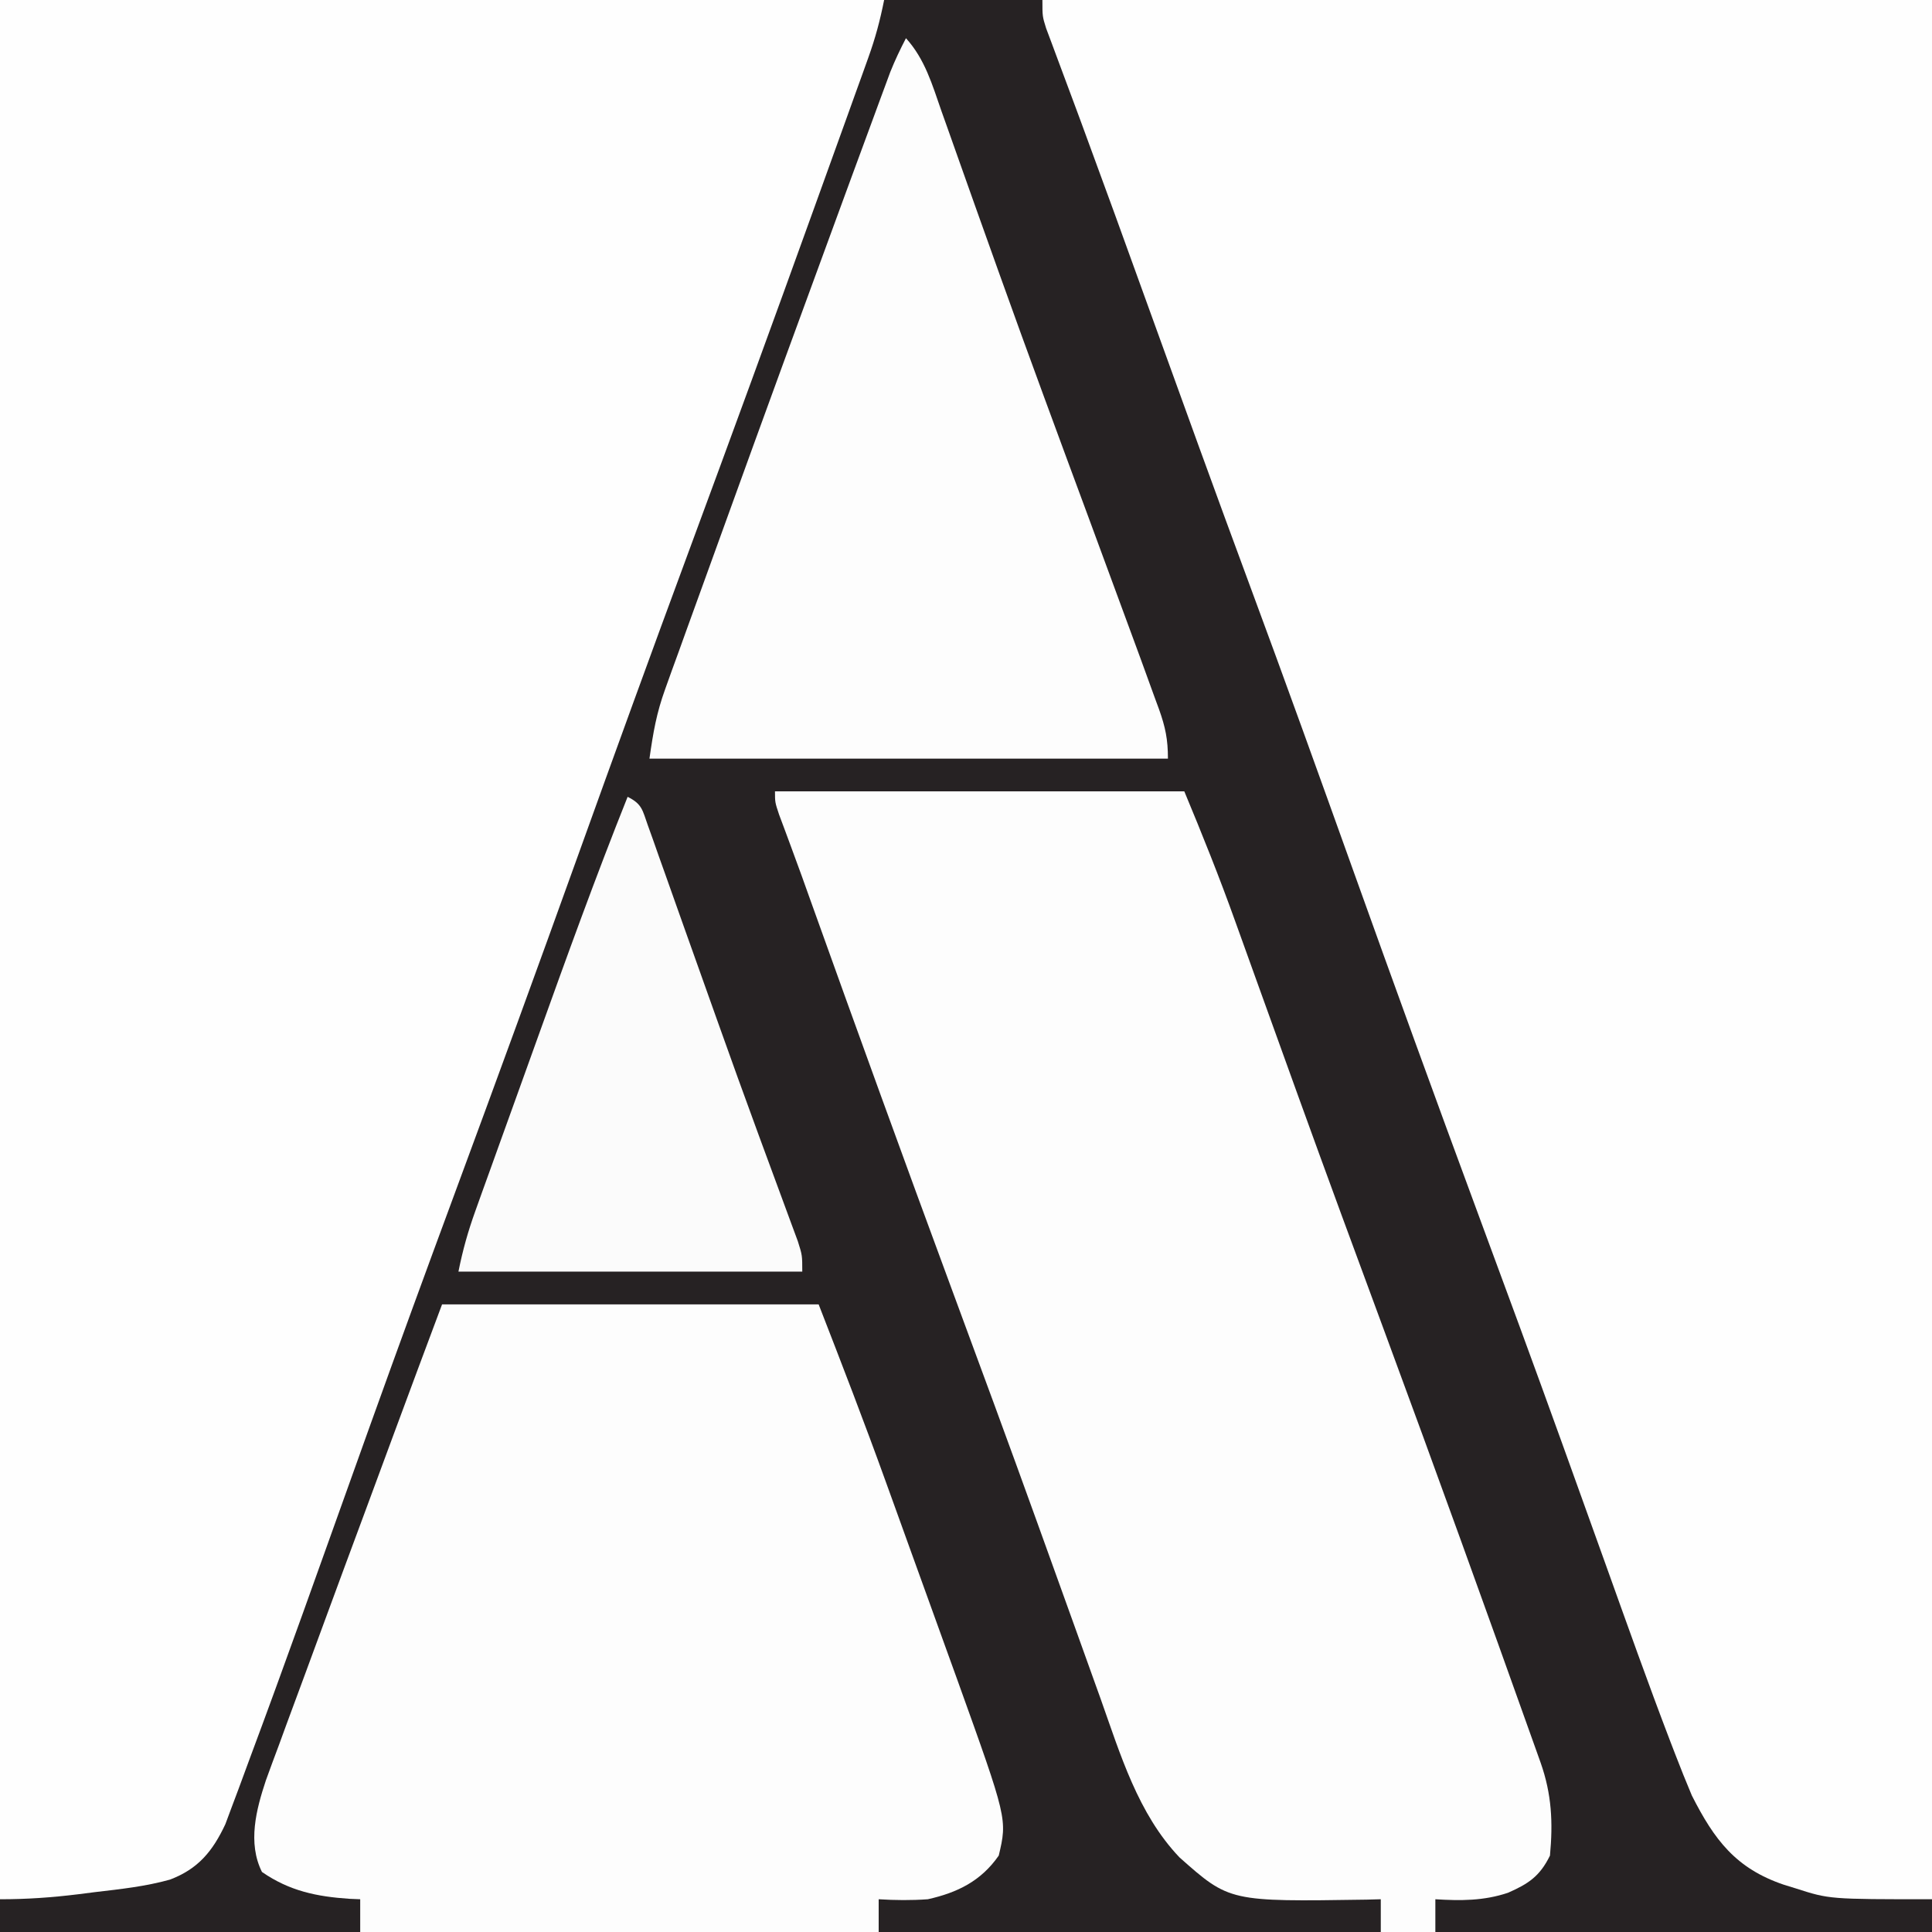<?xml version="1.0" encoding="UTF-8"?>
<svg version="1.1" xmlns="http://www.w3.org/2000/svg" width="354" height="354">
<rect width="100%" height="100%" fill="#808080" stroke="none"/>
<path d="M0 0 C116.82 0 233.64 0 354 0 C354 116.82 354 233.64 354 354 C237.18 354 120.36 354 0 354 C0 237.18 0 120.36 0 0 Z " fill="#262223" transform="translate(0,0)"/>
<path d="M0 0 C53.79 0 107.58 0 163 0 C163 114.84 163 229.68 163 348 C144.211 348 144.211 348 138 346 C137.294 345.782 136.587 345.564 135.859 345.34 C127.041 342.352 123.126 337.125 119 329 C117.938 326.471 116.918 323.947 115.938 321.387 C115.64 320.616 115.343 319.846 115.037 319.052 C110.953 308.374 107.128 297.599 103.272 286.837 C100.841 280.05 98.4 273.267 95.957 266.484 C95.708 265.792 95.458 265.099 95.201 264.385 C90.063 250.125 84.824 235.903 79.562 221.688 C71.946 201.103 64.466 180.474 57.062 159.812 C50.804 142.347 44.533 124.887 38.084 107.49 C31.71 90.293 25.482 73.043 19.251 55.794 C13.275 39.242 13.275 39.242 7.211 22.723 C6.941 21.994 6.672 21.265 6.394 20.513 C5.217 17.333 4.035 14.155 2.843 10.98 C2.455 9.936 2.067 8.892 1.668 7.816 C1.341 6.944 1.014 6.072 0.677 5.174 C0 3 0 3 0 0 Z " fill="#FEFEFE" transform="translate(191,0)"/>
<path d="M0 0 C53.46 0 106.92 0 162 0 C161.244 3.78 160.398 6.952 159.108 10.538 C158.715 11.637 158.321 12.737 157.916 13.869 C157.485 15.062 157.054 16.255 156.609 17.484 C156.153 18.755 155.697 20.025 155.241 21.296 C154.006 24.731 152.767 28.164 151.527 31.597 C150.746 33.76 149.967 35.924 149.188 38.087 C141.602 59.153 133.914 80.179 126.146 101.179 C119.338 119.586 112.639 138.031 106 156.5 C98.523 177.301 90.946 198.061 83.275 218.791 C78.107 232.765 72.989 246.754 67.957 260.777 C67.576 261.84 67.576 261.84 67.186 262.925 C64.706 269.837 62.23 276.752 59.763 283.669 C56.867 291.789 53.951 299.901 51 308 C50.759 308.661 50.518 309.323 50.27 310.004 C48.79 314.058 47.297 318.106 45.788 322.149 C45.089 324.027 44.399 325.908 43.709 327.789 C43.282 328.925 42.855 330.061 42.415 331.231 C41.859 332.726 41.859 332.726 41.291 334.25 C38.972 339.189 36.327 342.436 31.141 344.401 C26.654 345.656 22.056 346.149 17.438 346.688 C16.422 346.817 15.407 346.947 14.361 347.08 C9.484 347.682 4.945 348 0 348 C0 233.16 0 118.32 0 0 Z " fill="#FEFEFE" transform="translate(0,0)"/>
<path d="M0 0 C24.75 0 49.5 0 75 0 C78.302 7.924 81.458 15.787 84.344 23.855 C84.745 24.97 85.147 26.085 85.561 27.234 C86.425 29.632 87.288 32.031 88.15 34.431 C90.486 40.933 92.832 47.431 95.18 53.93 C95.421 54.598 95.662 55.266 95.911 55.954 C101.08 70.266 106.346 84.541 111.625 98.812 C121.079 124.381 130.323 150.021 139.476 175.699 C139.748 176.462 140.02 177.225 140.3 178.011 C142.322 183.757 142.567 188.93 142 195 C140.147 198.783 138.054 200.169 134.312 201.812 C129.876 203.3 125.631 203.289 121 203 C121 204.98 121 206.96 121 209 C117.7 209 114.4 209 111 209 C111 207.02 111 205.04 111 203 C110.14 203.023 109.28 203.046 108.395 203.07 C83.278 203.454 83.278 203.454 74.137 195.348 C66.516 187.368 63.286 176.443 59.656 166.242 C59.254 165.126 58.853 164.01 58.439 162.859 C57.349 159.831 56.264 156.801 55.179 153.771 C53.311 148.555 51.43 143.343 49.55 138.131 C49.065 136.784 48.579 135.437 48.094 134.09 C42.908 119.699 37.619 105.347 32.312 91 C23.633 67.518 15.099 43.985 6.662 20.415 C6.368 19.596 6.075 18.777 5.773 17.934 C5.489 17.139 5.205 16.344 4.912 15.525 C4.246 13.681 3.57 11.842 2.888 10.004 C2.521 9.012 2.154 8.021 1.776 7 C1.437 6.092 1.098 5.185 0.749 4.25 C0 2 0 2 0 0 Z " fill="#FDFDFD" transform="translate(142,145)"/>
<path d="M0 0 C22.77 0 45.54 0 69 0 C73.223 10.858 77.409 21.69 81.355 32.645 C81.829 33.955 82.303 35.266 82.776 36.577 C83.755 39.286 84.732 41.996 85.708 44.706 C86.944 48.14 88.186 51.573 89.429 55.005 C90.403 57.697 91.374 60.391 92.345 63.084 C93.019 64.953 93.696 66.821 94.372 68.688 C103.58 94.316 103.58 94.316 102 101 C98.754 105.666 94.438 107.785 89 109 C85.979 109.216 83.022 109.189 80 109 C80 110.98 80 112.96 80 115 C48.65 115 17.3 115 -15 115 C-15 113.02 -15 111.04 -15 109 C-15.629 108.974 -16.258 108.948 -16.906 108.922 C-22.95 108.521 -27.95 107.494 -33 104 C-35.661 98.678 -34.058 92.561 -32.279 87.209 C-31.488 85.022 -30.682 82.841 -29.863 80.664 C-29.216 78.892 -29.216 78.892 -28.556 77.084 C-27.394 73.912 -26.22 70.745 -25.04 67.58 C-23.824 64.313 -22.626 61.039 -21.425 57.766 C-19.065 51.34 -16.686 44.921 -14.301 38.504 C-12.431 33.469 -10.571 28.43 -8.711 23.391 C-5.829 15.586 -2.914 7.793 0 0 Z " fill="#FDFDFD" transform="translate(81,239)"/>
<path d="M0 0 C3.489 3.857 4.809 8.504 6.492 13.324 C7 14.749 7 14.749 7.518 16.202 C8.255 18.273 8.989 20.344 9.72 22.417 C11.708 28.046 13.718 33.667 15.727 39.289 C16.149 40.473 16.572 41.658 17.007 42.878 C22.424 58.029 28.014 73.117 33.599 88.206 C36.409 95.801 39.212 103.398 42 111 C42.33 111.898 42.661 112.796 43.001 113.722 C43.878 116.113 44.746 118.507 45.609 120.902 C45.983 121.917 45.983 121.917 46.364 122.951 C47.531 126.224 48 128.46 48 132 C16.65 132 -14.7 132 -47 132 C-46.302 127.116 -45.719 123.694 -44.108 119.235 C-43.715 118.136 -43.322 117.037 -42.916 115.905 C-42.485 114.722 -42.054 113.539 -41.609 112.32 C-41.152 111.05 -40.694 109.78 -40.238 108.51 C-39.006 105.089 -37.766 101.671 -36.523 98.254 C-35.489 95.407 -34.46 92.559 -33.431 89.71 C-26.08 69.367 -18.652 49.052 -11.188 28.75 C-10.508 26.9 -10.508 26.9 -9.815 25.012 C-8.539 21.544 -7.261 18.076 -5.98 14.609 C-5.604 13.586 -5.228 12.563 -4.841 11.509 C-4.494 10.573 -4.147 9.636 -3.79 8.671 C-3.491 7.86 -3.191 7.05 -2.883 6.214 C-2.03 4.074 -1.062 2.043 0 0 Z " fill="#FDFDFD" transform="translate(166,7)"/>
<path d="M0 0 C2.659 1.33 2.706 2.409 3.689 5.18 C4.172 6.523 4.172 6.523 4.664 7.893 C5.182 9.369 5.182 9.369 5.711 10.875 C6.076 11.895 6.44 12.916 6.816 13.967 C8.009 17.309 9.192 20.654 10.375 24 C11.596 27.43 12.819 30.859 14.041 34.288 C14.859 36.581 15.675 38.874 16.491 41.168 C18.913 47.977 21.365 54.775 23.859 61.559 C24.144 62.335 24.429 63.111 24.723 63.91 C25.778 66.782 26.834 69.654 27.899 72.522 C28.606 74.429 29.307 76.337 30.008 78.246 C30.59 79.819 30.59 79.819 31.184 81.424 C32 84 32 84 32 87 C11.21 87 -9.58 87 -31 87 C-30.203 83.016 -29.25 79.635 -27.886 75.843 C-27.448 74.62 -27.011 73.397 -26.56 72.137 C-26.079 70.806 -25.598 69.475 -25.117 68.145 C-24.619 66.76 -24.122 65.375 -23.625 63.991 C-22.58 61.082 -21.532 58.175 -20.482 55.268 C-19.157 51.597 -17.837 47.924 -16.519 44.251 C-11.197 29.429 -5.851 14.624 0 0 Z " fill="#FBFBFB" transform="translate(115,146)"/>
</svg>
